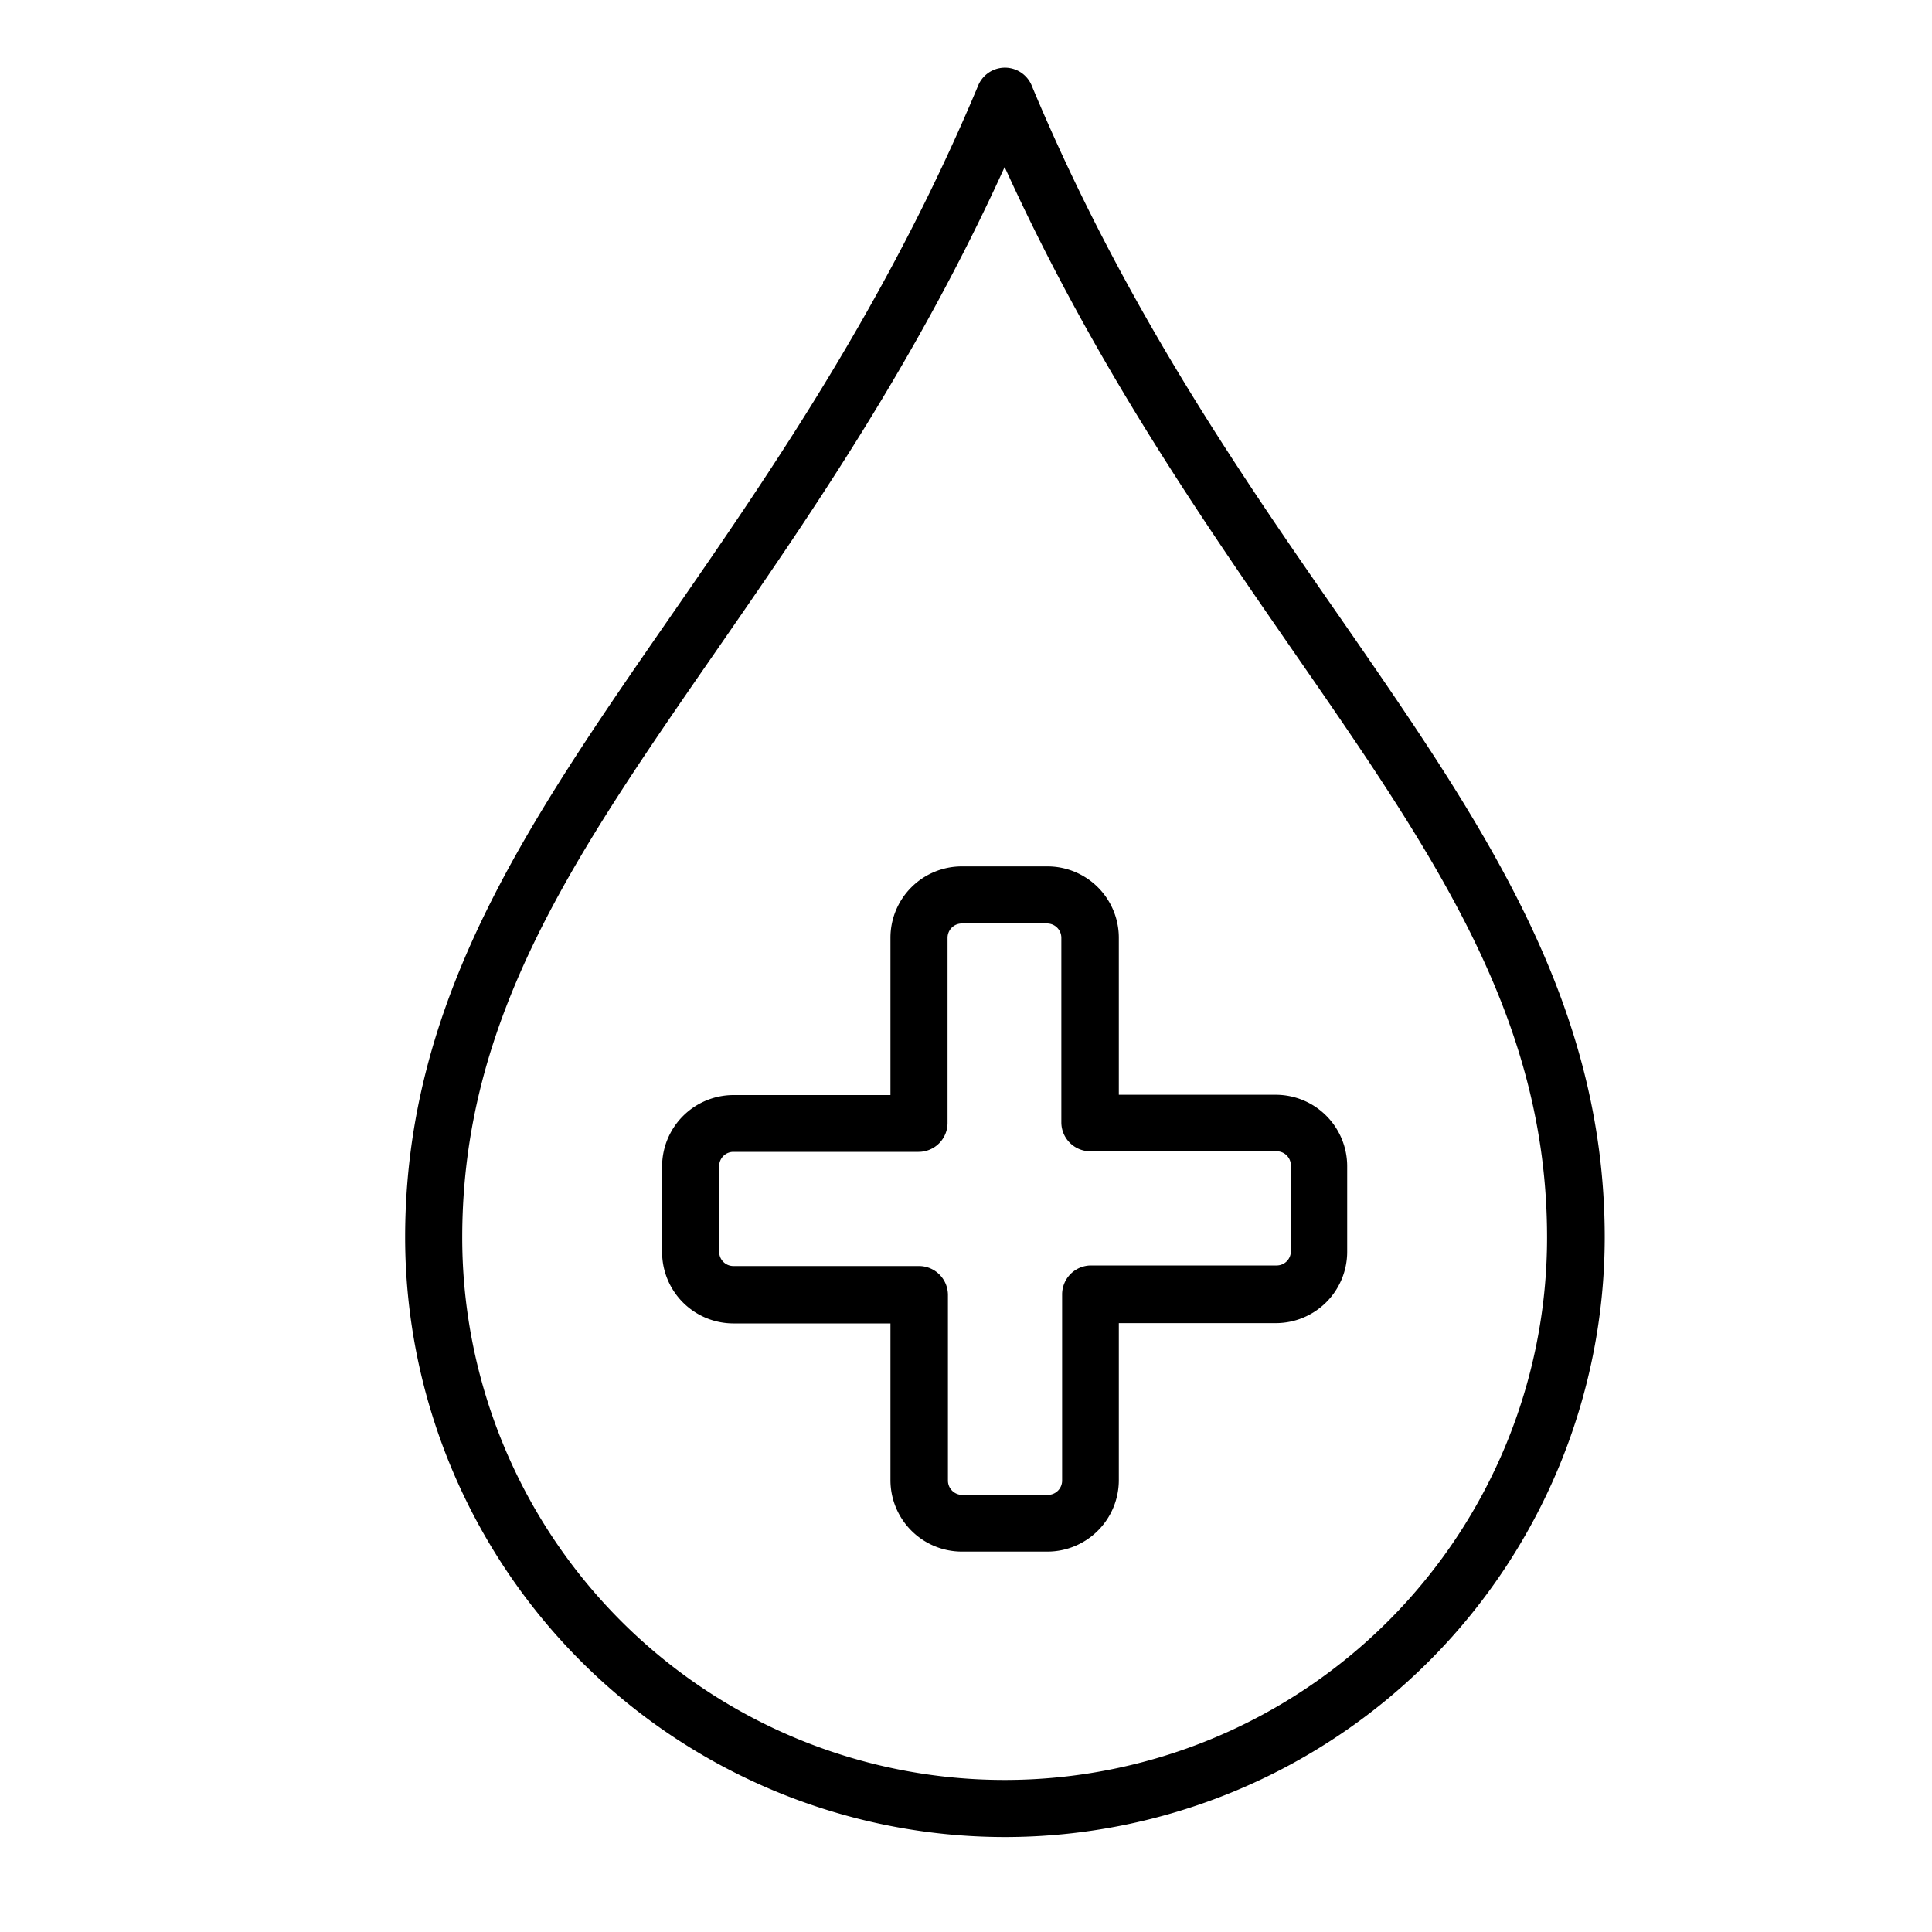 <svg viewBox="0 0 200 200" xmlns="http://www.w3.org/2000/svg" data-name="Layer 1" id="Layer_1">
  <path d="M104,190.17a62.13,62.13,0,0,1-62.06-62.06c0-24.6,12.68-42.92,27.36-64.13,10.55-15.24,22.51-32.52,32-55.22a3,3,0,0,1,5.46,0c9.46,22.7,21.42,40,32,55.22,14.68,21.21,27.36,39.53,27.36,64.13A62.13,62.13,0,0,1,104,190.17Zm0-172.88c-9.19,20.22-20.11,36-29.84,50.06-14.7,21.23-26.31,38-26.31,60.76a56.15,56.15,0,0,0,112.3,0c0-22.75-11.61-39.53-26.31-60.76C124.11,53.28,113.19,37.51,104,17.29Z"></path>
  <path d="M108.43,160.62H99.57a7.4,7.4,0,0,1-7.39-7.39V137H75.92a7.39,7.39,0,0,1-7.38-7.38v-8.87a7.4,7.4,0,0,1,7.38-7.39H92.18V97.08a7.39,7.39,0,0,1,7.39-7.39h8.86a7.39,7.39,0,0,1,7.39,7.39v16.25h16.26a7.4,7.4,0,0,1,7.38,7.39v8.87a7.39,7.39,0,0,1-7.38,7.38H115.82v16.26A7.4,7.4,0,0,1,108.43,160.62ZM75.92,119.24a1.47,1.47,0,0,0-1.47,1.48v8.87a1.47,1.47,0,0,0,1.47,1.47H95.13a3,3,0,0,1,3,3v19.21a1.48,1.48,0,0,0,1.48,1.48h8.86a1.48,1.48,0,0,0,1.48-1.48V134a3,3,0,0,1,3-3h19.21a1.47,1.47,0,0,0,1.47-1.47v-8.87a1.47,1.47,0,0,0-1.47-1.48H112.87a3,3,0,0,1-3-2.95V97.08a1.48,1.48,0,0,0-1.48-1.48H99.57a1.48,1.48,0,0,0-1.48,1.48v19.21a3,3,0,0,1-3,2.95Z"></path>
</svg>
